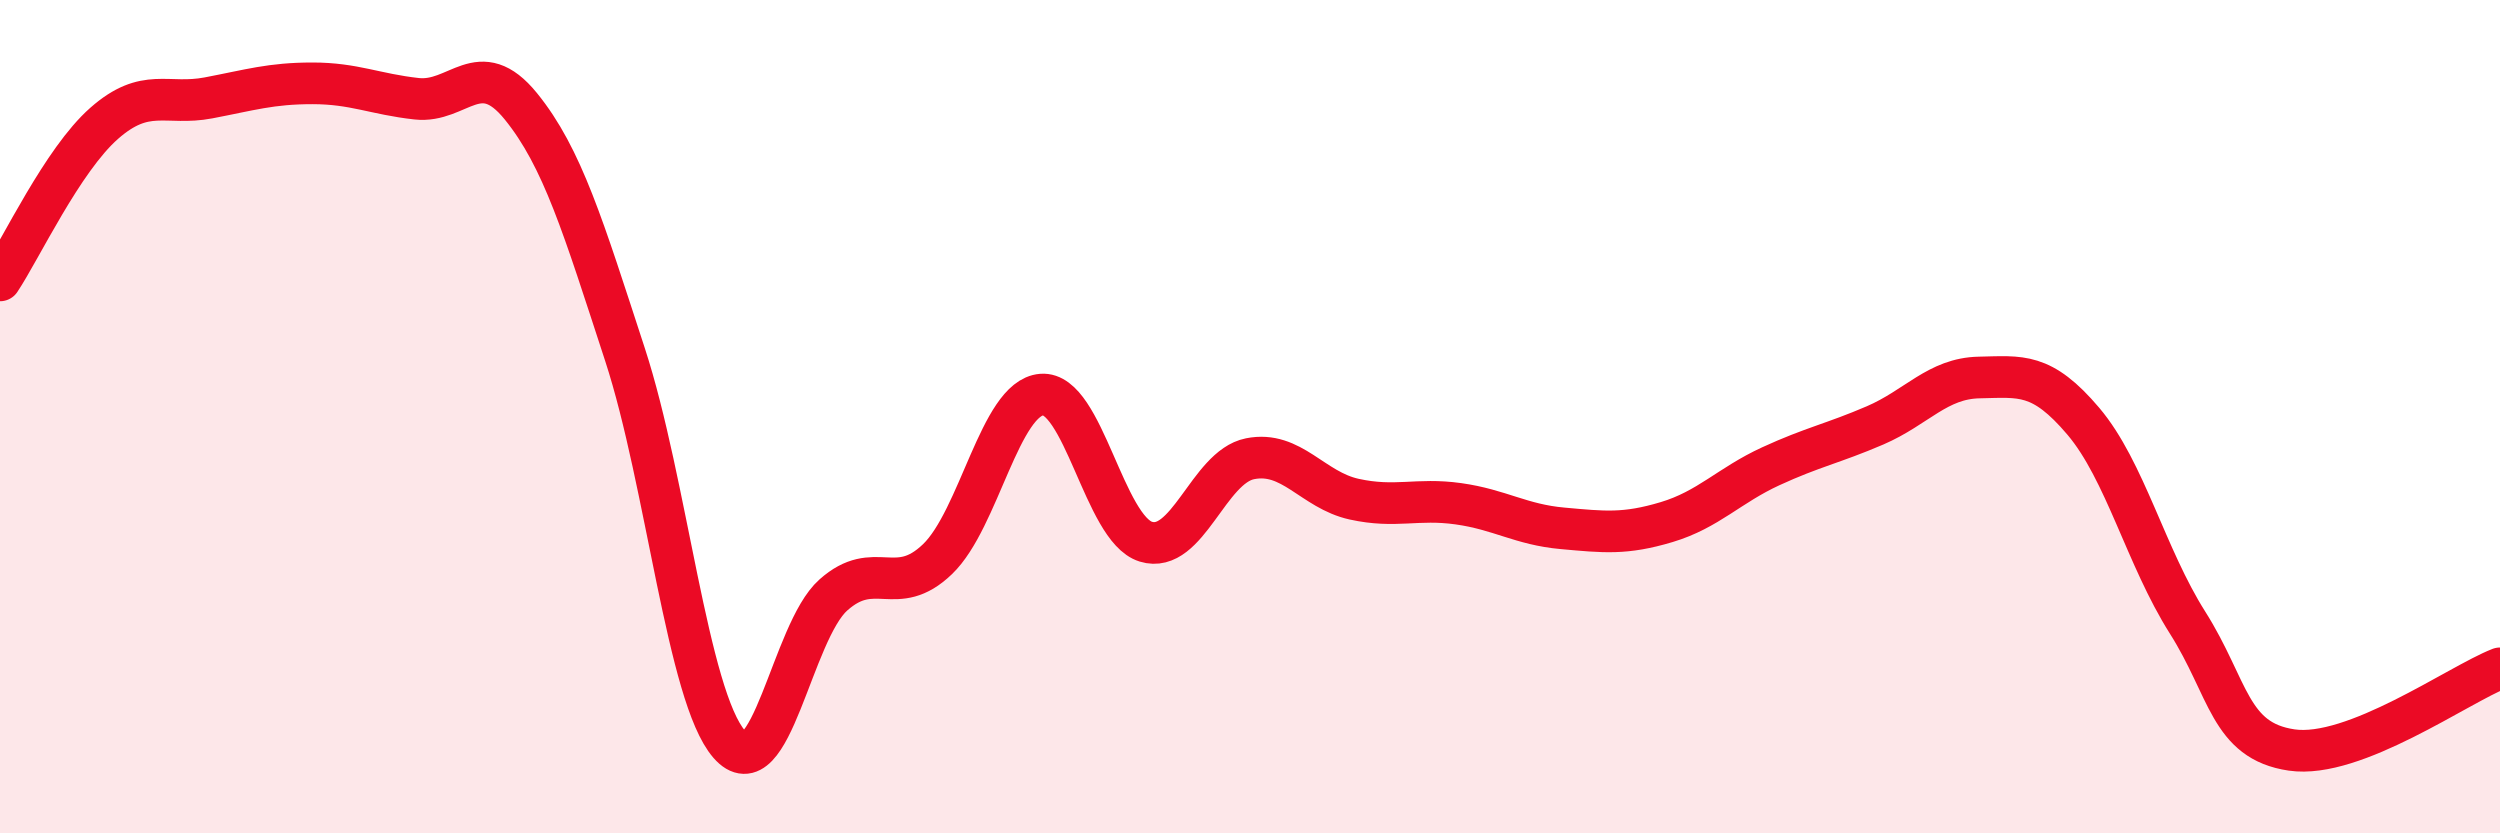 
    <svg width="60" height="20" viewBox="0 0 60 20" xmlns="http://www.w3.org/2000/svg">
      <path
        d="M 0,6.73 C 0.5,5.98 1.5,3.84 2.5,2.96 C 3.5,2.08 4,2.54 5,2.35 C 6,2.16 6.5,2 7.5,2 C 8.5,2 9,2.26 10,2.37 C 11,2.48 11.5,1.32 12.5,2.55 C 13.5,3.78 14,5.45 15,8.51 C 16,11.57 16.5,16.71 17.5,17.86 C 18.5,19.01 19,15.17 20,14.28 C 21,13.39 21.5,14.38 22.5,13.42 C 23.5,12.46 24,9.55 25,9.47 C 26,9.39 26.5,12.69 27.5,13 C 28.5,13.31 29,11.21 30,11.01 C 31,10.81 31.5,11.76 32.5,11.98 C 33.5,12.2 34,11.95 35,12.09 C 36,12.23 36.5,12.59 37.5,12.68 C 38.5,12.77 39,12.83 40,12.53 C 41,12.23 41.5,11.65 42.5,11.19 C 43.5,10.73 44,10.64 45,10.21 C 46,9.78 46.5,9.08 47.5,9.06 C 48.5,9.04 49,8.93 50,10.11 C 51,11.29 51.5,13.36 52.5,14.94 C 53.5,16.52 53.5,17.78 55,18 C 56.5,18.22 59,16.43 60,16.04L60 20L0 20Z"
        fill="#EB0A25"
        opacity="0.1"
        stroke-linecap="round"
        stroke-linejoin="round"
      />
      <path
        d="M 0,6.73 C 0.5,5.98 1.5,3.84 2.5,2.96 C 3.5,2.08 4,2.54 5,2.35 C 6,2.16 6.5,2 7.5,2 C 8.5,2 9,2.26 10,2.37 C 11,2.48 11.5,1.32 12.5,2.55 C 13.5,3.78 14,5.45 15,8.51 C 16,11.57 16.5,16.71 17.5,17.86 C 18.5,19.01 19,15.17 20,14.28 C 21,13.39 21.5,14.38 22.5,13.42 C 23.5,12.46 24,9.55 25,9.47 C 26,9.39 26.5,12.69 27.5,13 C 28.5,13.31 29,11.21 30,11.01 C 31,10.81 31.5,11.76 32.5,11.98 C 33.5,12.2 34,11.95 35,12.09 C 36,12.23 36.5,12.59 37.5,12.68 C 38.5,12.77 39,12.83 40,12.53 C 41,12.23 41.5,11.65 42.5,11.19 C 43.5,10.73 44,10.64 45,10.21 C 46,9.78 46.5,9.08 47.5,9.06 C 48.5,9.04 49,8.93 50,10.11 C 51,11.29 51.5,13.36 52.5,14.94 C 53.5,16.52 53.5,17.78 55,18 C 56.5,18.22 59,16.43 60,16.04"
        stroke="#EB0A25"
        stroke-width="1"
        fill="none"
        stroke-linecap="round"
        stroke-linejoin="round"
      />
    </svg>
  